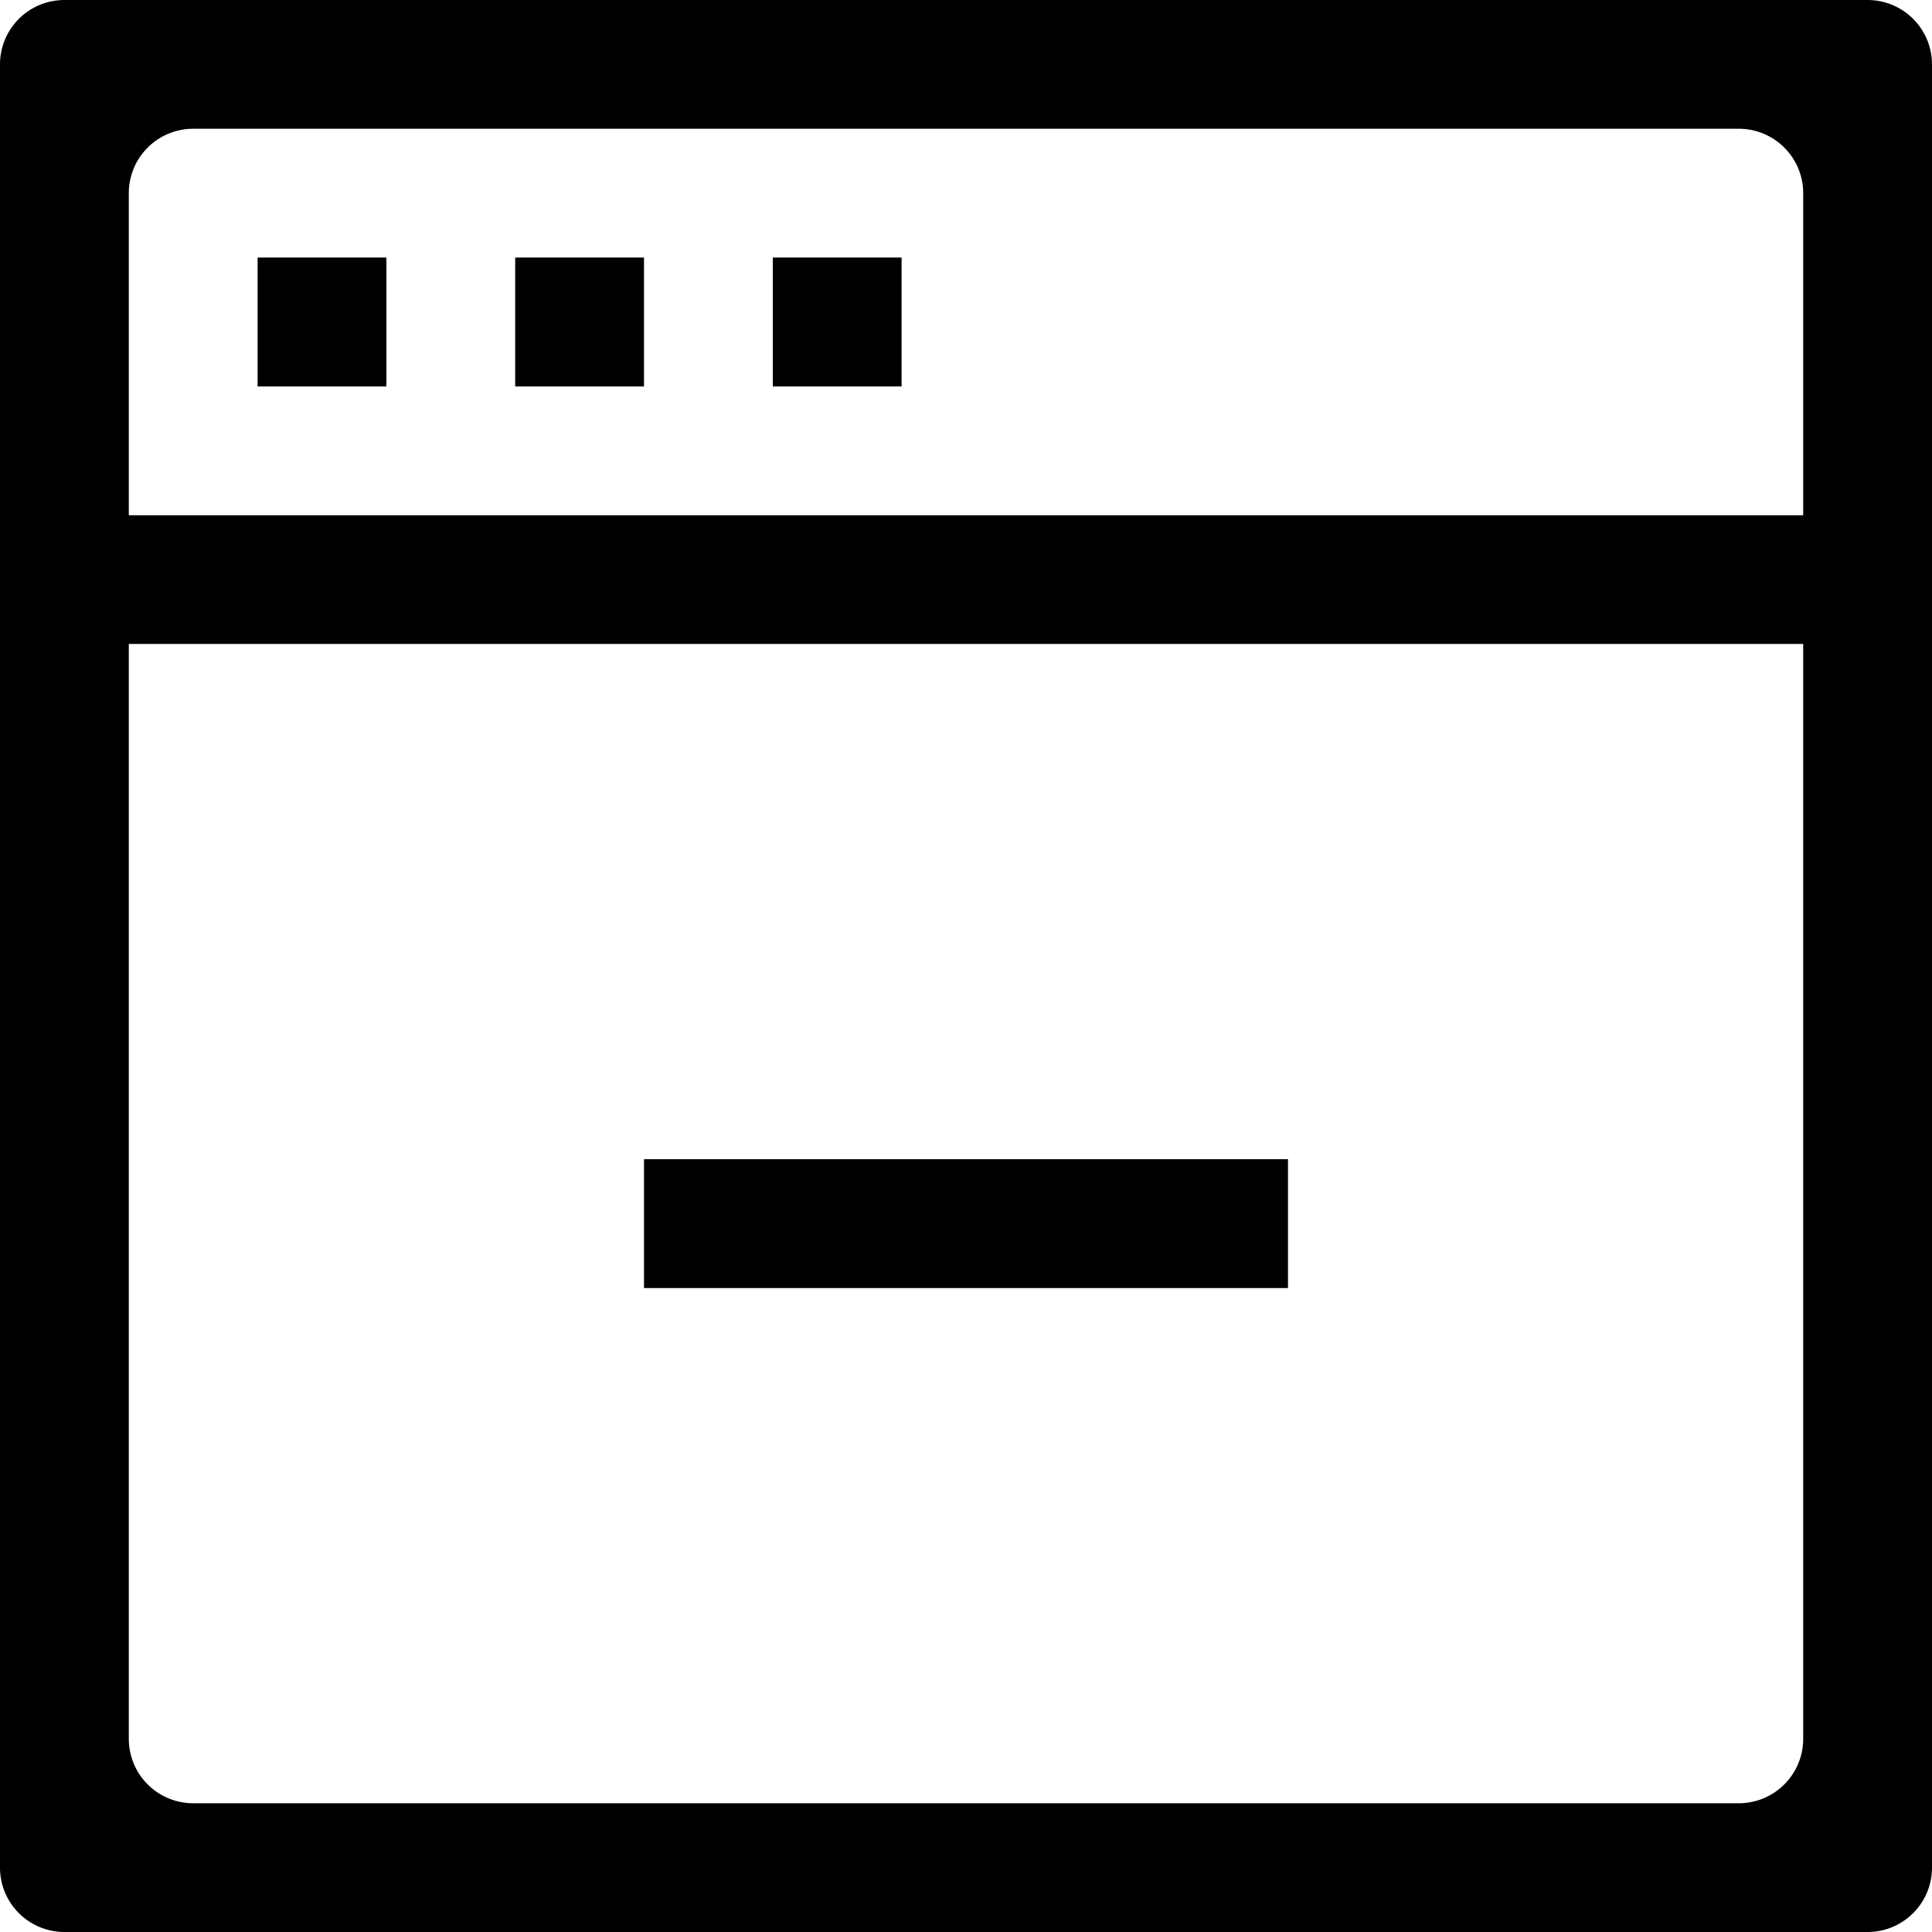 <svg xmlns="http://www.w3.org/2000/svg" width="45" height="45" viewBox="0 0 45 45">
    <path fill="#000" fill-rule="nonzero" d="M43.5 45h-42A1.5 1.5 0 0 1 0 43.501V1.499A1.5 1.5 0 0 1 1.5 0h42A1.5 1.5 0 0 1 45 1.499v42.002A1.5 1.5 0 0 1 43.5 45zM42 4.5a1.5 1.5 0 0 0-1.5-1.501h-36A1.5 1.5 0 0 0 3 4.5v7.501h39V4.5zm0 10.499H3v25.5a1.5 1.5 0 0 0 1.5 1.502h36a1.5 1.5 0 0 0 1.5-1.502v-25.5zM15 27h15v3.001H15V27zM9 9.001H6V5.999h3v3.002zm6 0h-3V5.999h3v3.002zm6 0h-3V5.999h3v3.002z"/>
</svg>
